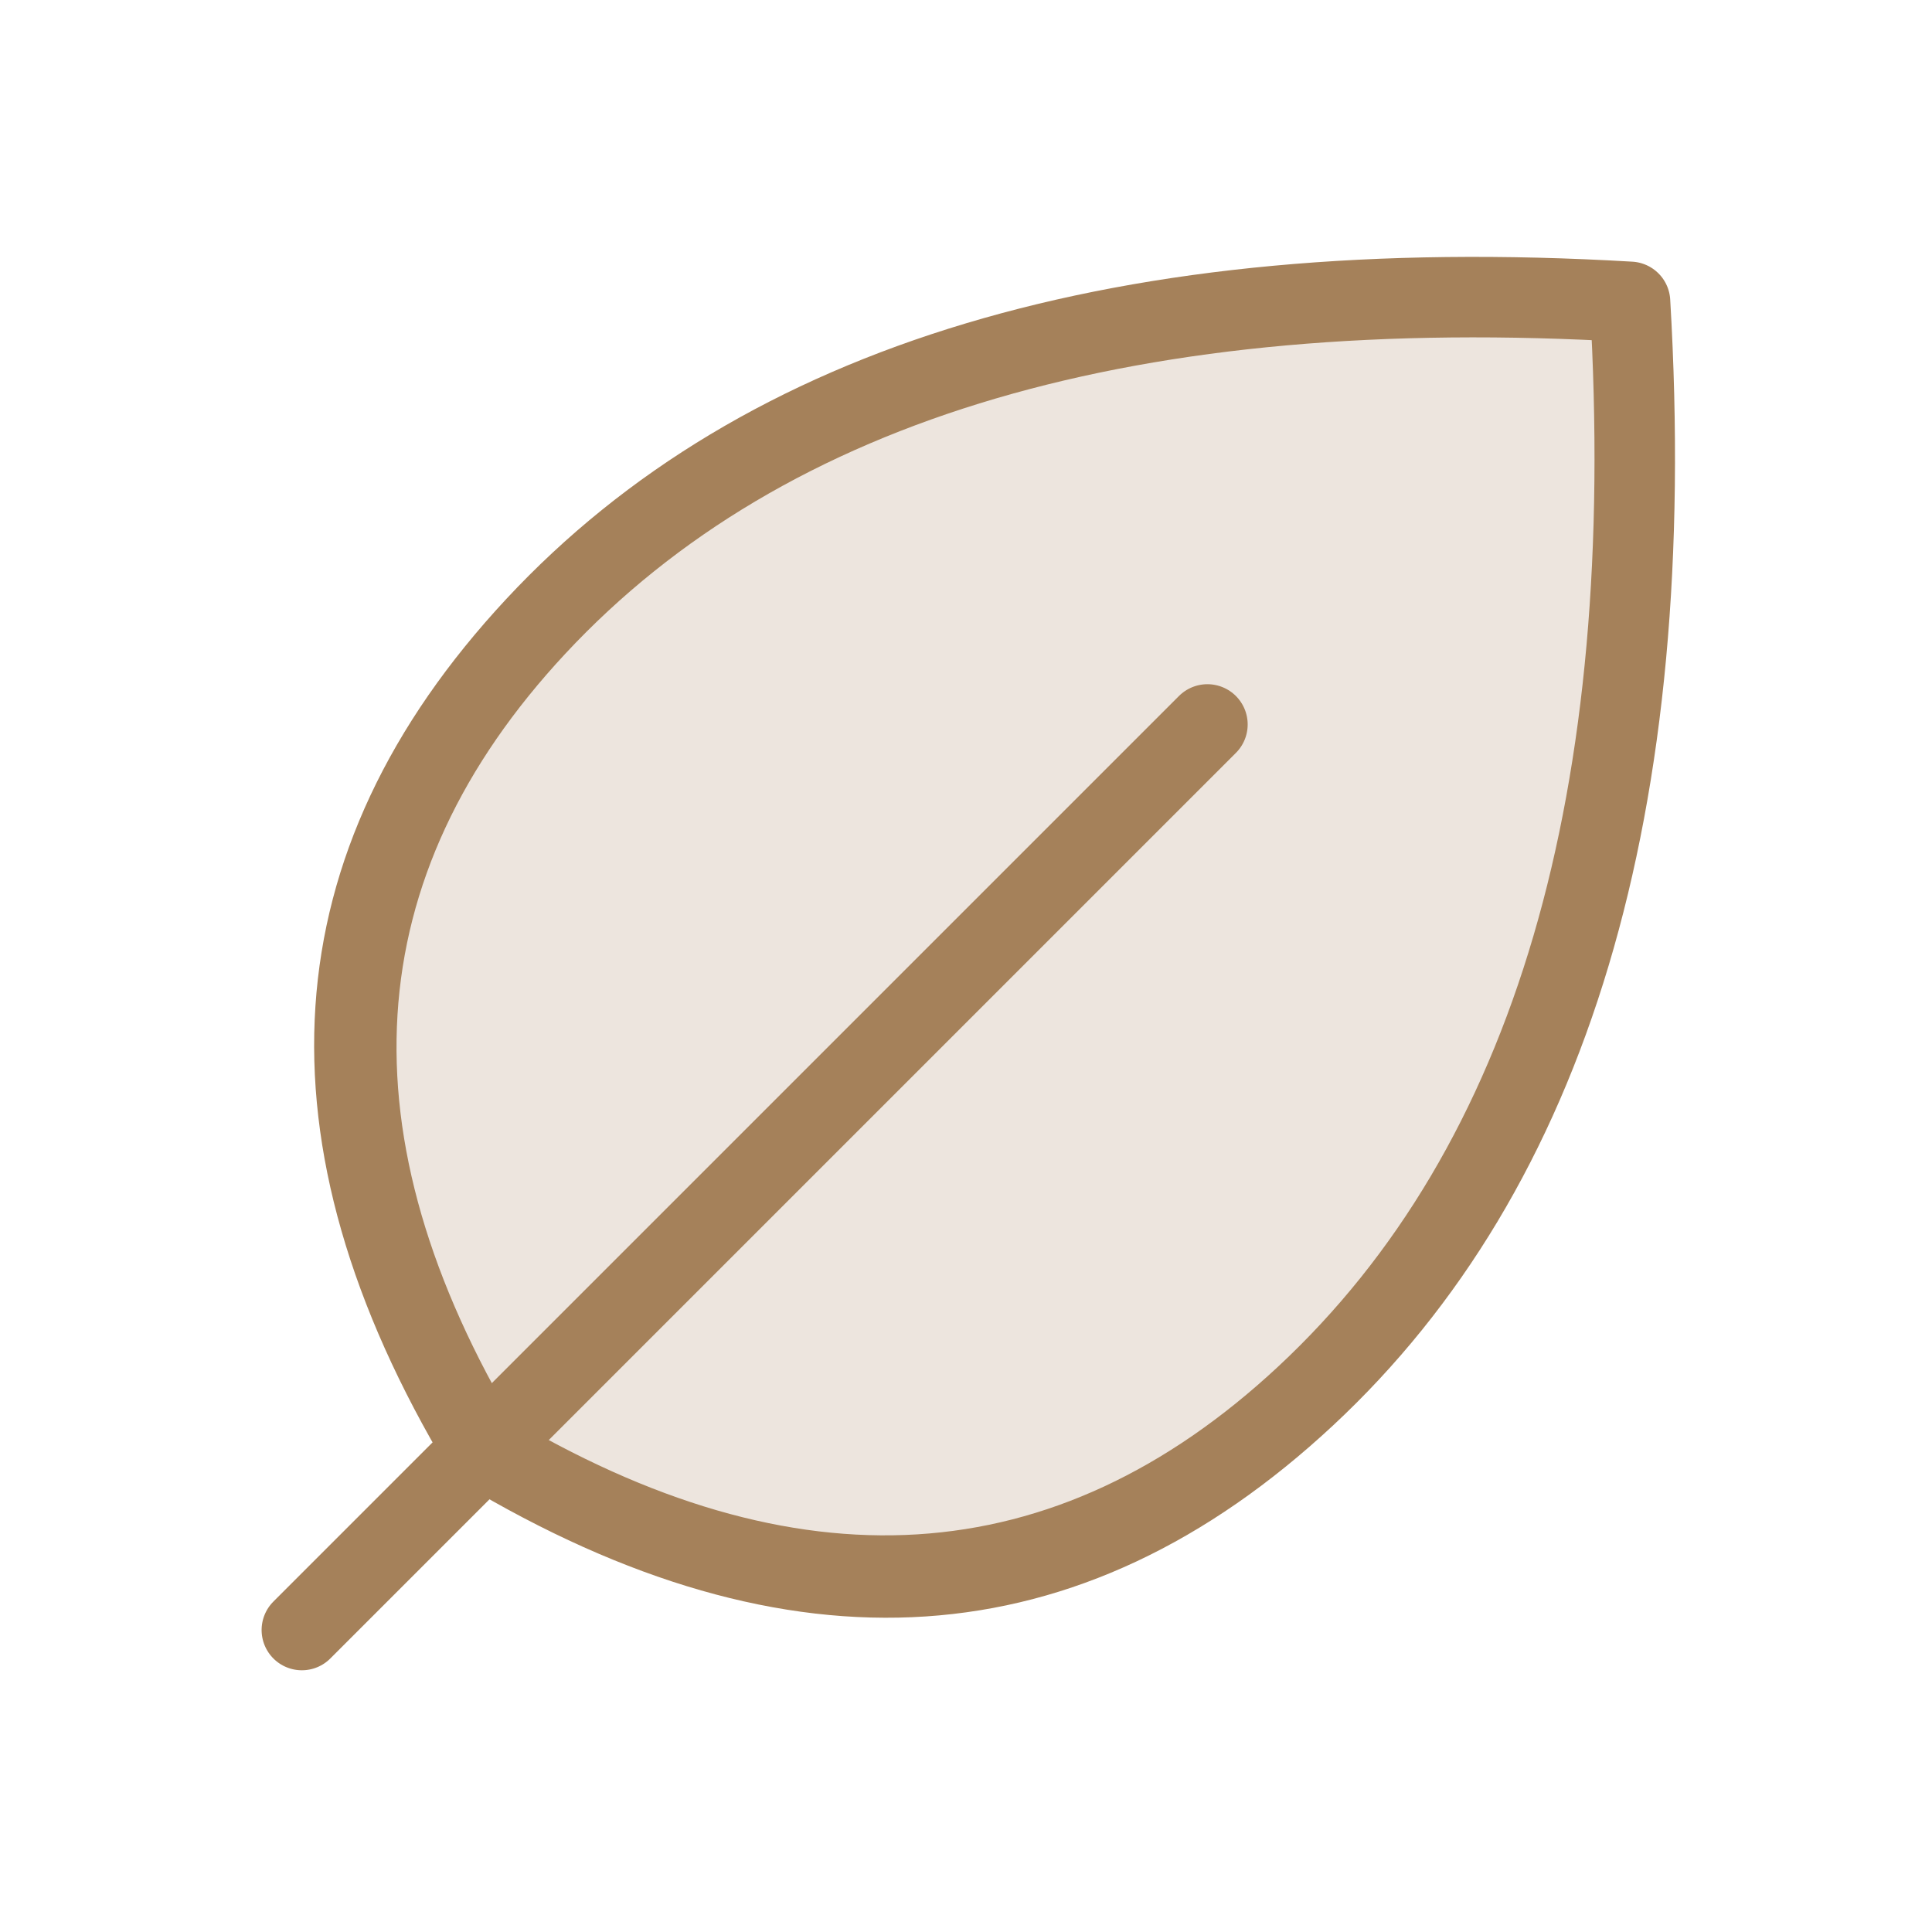 <svg height="383" width="383" xmlns:xlink="http://www.w3.org/1999/xlink" xmlns="http://www.w3.org/2000/svg">
	<path d="M256.002 767.998C64.001 447.998 320.002 127.997 864.002 159.997C896.002 703.998 576.002 959.998 256.002 767.998Z" transform="scale(0.374 0.374)" fill-opacity="0.2" fill="#A5815A"></path>
	<path d="M655.085 399.085L175.085 879.085Q174.715 879.455 174.327 879.807Q173.939 880.159 173.534 880.491Q173.129 880.823 172.708 881.135Q172.288 881.447 171.852 881.738Q171.417 882.029 170.968 882.298Q170.518 882.567 170.056 882.814Q169.595 883.061 169.121 883.285Q168.648 883.509 168.164 883.709Q167.68 883.91 167.187 884.086Q166.694 884.263 166.193 884.415Q165.692 884.567 165.184 884.694Q164.676 884.821 164.162 884.923Q163.648 885.025 163.13 885.102Q162.612 885.179 162.091 885.231Q161.57 885.282 161.047 885.307Q160.524 885.333 160 885.333Q159.476 885.333 158.953 885.307Q158.43 885.282 157.909 885.231Q157.388 885.179 156.87 885.102Q156.352 885.025 155.838 884.923Q155.324 884.821 154.816 884.694Q154.308 884.567 153.807 884.415Q153.306 884.263 152.813 884.086Q152.32 883.91 151.836 883.709Q151.352 883.509 150.879 883.285Q150.405 883.061 149.944 882.814Q149.482 882.567 149.032 882.298Q148.583 882.029 148.148 881.738Q147.712 881.447 147.292 881.135Q146.871 880.823 146.466 880.491Q146.061 880.159 145.673 879.807Q145.285 879.455 144.915 879.085Q144.545 878.715 144.193 878.327Q143.841 877.939 143.509 877.534Q143.177 877.129 142.865 876.708Q142.553 876.288 142.262 875.852Q141.971 875.417 141.702 874.967Q141.433 874.518 141.186 874.056Q140.939 873.595 140.715 873.121Q140.491 872.648 140.291 872.164Q140.09 871.68 139.914 871.187Q139.737 870.694 139.585 870.193Q139.433 869.692 139.306 869.184Q139.179 868.676 139.077 868.162Q138.974 867.648 138.898 867.13Q138.821 866.612 138.769 866.091Q138.718 865.57 138.692 865.047Q138.667 864.524 138.667 864Q138.667 863.476 138.692 862.953Q138.718 862.43 138.769 861.909Q138.821 861.388 138.898 860.87Q138.974 860.352 139.077 859.838Q139.179 859.324 139.306 858.816Q139.433 858.308 139.585 857.807Q139.737 857.306 139.914 856.813Q140.09 856.32 140.291 855.836Q140.491 855.352 140.715 854.879Q140.939 854.405 141.186 853.943Q141.433 853.482 141.702 853.032Q141.971 852.583 142.262 852.148Q142.553 851.712 142.865 851.292Q143.177 850.871 143.509 850.466Q143.841 850.061 144.193 849.673Q144.545 849.285 144.915 848.915L624.915 368.915Q625.285 368.545 625.673 368.193Q626.061 367.841 626.466 367.509Q626.871 367.177 627.292 366.865Q627.712 366.553 628.148 366.262Q628.583 365.971 629.032 365.702Q629.482 365.432 629.944 365.186Q630.405 364.939 630.879 364.715Q631.352 364.491 631.836 364.29Q632.32 364.09 632.813 363.914Q633.306 363.737 633.807 363.585Q634.308 363.433 634.816 363.306Q635.324 363.179 635.838 363.077Q636.352 362.974 636.87 362.898Q637.388 362.821 637.909 362.769Q638.43 362.718 638.953 362.692Q639.476 362.667 640 362.667Q640.524 362.667 641.047 362.692Q641.57 362.718 642.091 362.769Q642.612 362.821 643.13 362.898Q643.648 362.974 644.162 363.077Q644.676 363.179 645.184 363.306Q645.692 363.433 646.193 363.585Q646.694 363.737 647.187 363.914Q647.68 364.09 648.164 364.291Q648.648 364.491 649.121 364.715Q649.595 364.939 650.057 365.186Q650.518 365.433 650.968 365.702Q651.417 365.971 651.852 366.262Q652.288 366.553 652.708 366.865Q653.129 367.177 653.534 367.509Q653.939 367.841 654.327 368.193Q654.715 368.545 655.085 368.915Q655.455 369.285 655.807 369.673Q656.159 370.061 656.491 370.466Q656.823 370.871 657.135 371.292Q657.447 371.712 657.738 372.148Q658.029 372.583 658.298 373.032Q658.567 373.482 658.814 373.944Q659.061 374.405 659.285 374.879Q659.509 375.352 659.709 375.836Q659.91 376.32 660.086 376.813Q660.263 377.306 660.415 377.807Q660.567 378.308 660.694 378.816Q660.821 379.324 660.923 379.838Q661.026 380.352 661.102 380.87Q661.179 381.388 661.231 381.909Q661.282 382.43 661.308 382.953Q661.333 383.476 661.333 384Q661.333 384.524 661.308 385.047Q661.282 385.57 661.231 386.091Q661.179 386.612 661.102 387.13Q661.026 387.648 660.923 388.162Q660.821 388.676 660.694 389.184Q660.567 389.692 660.415 390.193Q660.263 390.694 660.086 391.187Q659.91 391.68 659.709 392.164Q659.509 392.648 659.285 393.121Q659.061 393.595 658.814 394.056Q658.567 394.518 658.298 394.968Q658.029 395.417 657.738 395.852Q657.447 396.288 657.135 396.708Q656.823 397.129 656.491 397.534Q656.159 397.939 655.807 398.327Q655.455 398.715 655.085 399.085Z" transform="scale(0.374 0.374)" fill="#A5815A"></path>
	<path d="M237.709 778.974Q81.341 518.363 268.388 317.461Q457.169 114.696 865.255 138.701Q865.739 138.729 866.22 138.78Q866.702 138.83 867.182 138.902Q867.661 138.974 868.136 139.068Q868.611 139.162 869.082 139.277Q869.552 139.393 870.017 139.529Q870.482 139.666 870.94 139.824Q871.398 139.981 871.849 140.159Q872.299 140.338 872.741 140.536Q873.183 140.735 873.616 140.953Q874.049 141.171 874.471 141.409Q874.893 141.647 875.304 141.904Q875.715 142.16 876.114 142.435Q876.512 142.71 876.898 143.003Q877.284 143.296 877.657 143.606Q878.029 143.916 878.387 144.243Q878.744 144.57 879.087 144.912Q879.43 145.255 879.756 145.613Q880.083 145.971 880.393 146.343Q880.703 146.715 880.996 147.101Q881.289 147.487 881.564 147.886Q881.839 148.285 882.096 148.696Q882.353 149.107 882.59 149.529Q882.828 149.951 883.046 150.383Q883.265 150.816 883.463 151.258Q883.662 151.7 883.84 152.15Q884.018 152.601 884.176 153.059Q884.333 153.517 884.47 153.982Q884.607 154.447 884.722 154.918Q884.837 155.388 884.931 155.864Q885.025 156.339 885.097 156.818Q885.17 157.297 885.22 157.779Q885.27 158.261 885.299 158.744Q909.305 566.83 706.539 755.612Q505.637 942.658 245.026 786.291Q243.904 785.618 242.873 784.813Q241.842 784.008 240.917 783.083Q239.992 782.158 239.187 781.127Q238.382 780.096 237.709 778.974ZM274.295 757.022L256.002 767.998L266.978 749.705Q500.061 889.555 677.465 724.384Q865.533 549.287 842.706 161.25L864.002 159.997L862.749 181.294Q474.712 158.468 299.616 346.534Q134.445 523.939 274.295 757.022Z" transform="scale(0.374 0.374)" fill="#A5815A"></path>
</svg>
